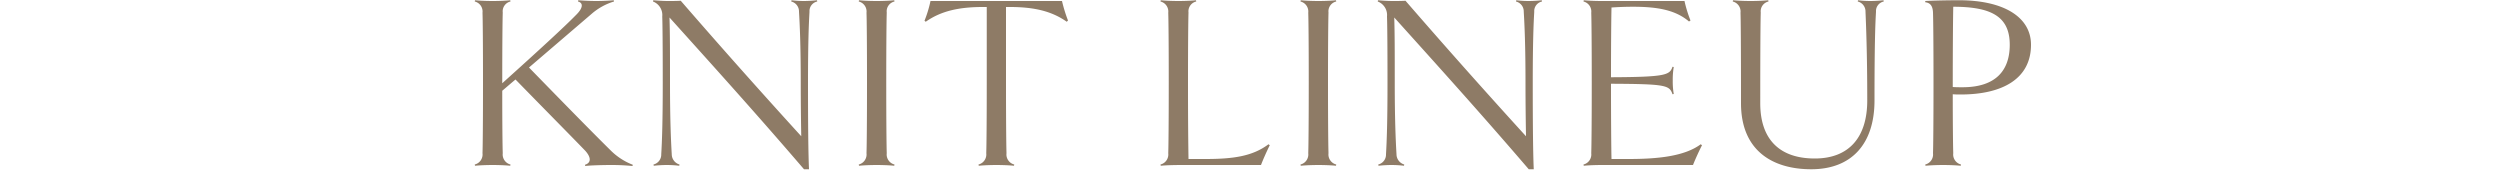 <svg xmlns="http://www.w3.org/2000/svg" xmlns:xlink="http://www.w3.org/1999/xlink" width="500" height="34" viewBox="0 0 500 34">
  <defs>
    <clipPath id="clip-path">
      <rect id="長方形_253" data-name="長方形 253" width="500" height="34" transform="translate(390 1185)" fill="#fff" stroke="#707070" stroke-width="1"/>
    </clipPath>
  </defs>
  <g id="nav_heading" transform="translate(-390 -1185)" clip-path="url(#clip-path)">
    <path id="パス_1201" data-name="パス 1201" d="M-127.9-2.95c-3.25-3.2-8.95-9-16.3-16.55l12.55-10.75a12.2,12.2,0,0,1,4.45-2.45l-.05-.25c-1.05.1-2.55.15-3.5.15-1,0-2.25-.05-3.6-.15l-.05.25c1,.25,1.15,1.2-.45,2.75-2.2,2.25-7.25,6.9-14.7,13.6v-.05c0-7.8.05-12.6.1-14.1a2.01,2.01,0,0,1,1.55-2.2l-.05-.25c-.95.1-2.4.15-3.5.15-1.15,0-2.55-.05-3.55-.15l-.05.25a2.065,2.065,0,0,1,1.55,2.25c.05,1.45.1,6.25.1,14.05,0,7.75-.05,12.55-.1,14.05A2.065,2.065,0,0,1-155.05-.1l.05.25c1-.1,2.4-.15,3.55-.15,1.1,0,2.55.05,3.5.15l.05-.25a2.065,2.065,0,0,1-1.55-2.25c-.05-1.4-.1-5.65-.1-12.5.95-.8,1.8-1.55,2.65-2.25,6.1,6.25,11.15,11.35,13.95,14.25,1.3,1.45,1.1,2.45-.05,2.8l.05.25c1.05-.15,4.05-.2,5-.2a43.514,43.514,0,0,1,4.45.2l.05-.25A12.689,12.689,0,0,1-127.9-2.95Zm41.3-30a25.526,25.526,0,0,1-2.6.15,20.964,20.964,0,0,1-2.5-.15l-.05.25a2.05,2.05,0,0,1,1.55,2.05c.15,2.5.35,6.7.35,14.25,0,4.1.05,7.85.1,10.65-6.7-7.35-15-16.6-24.1-27.1-.85.05-1.7.05-2.55.05-.75,0-1.75-.05-2.95-.15l-.05.25a2.9,2.9,0,0,1,1.85,3c.05,1.35.1,5.5.1,13.3,0,7.75-.15,11.75-.3,14.25A2.036,2.036,0,0,1-119.3-.1l.05.25a25.527,25.527,0,0,1,2.6-.15,20.964,20.964,0,0,1,2.5.15l.05-.25a2.143,2.143,0,0,1-1.55-2.05c-.15-2.5-.35-6.75-.35-14.25,0-6.25,0-9.8-.1-13.1,8.6,9.55,17.2,19.05,26.9,30.35h1c-.15-3.3-.2-9.5-.2-17.25,0-7.8.15-11.75.3-14.25a1.956,1.956,0,0,1,1.55-2.05ZM-71.1-.1a2.065,2.065,0,0,1-1.55-2.25c-.05-1.5-.1-6.3-.1-14.05,0-7.8.05-12.6.1-14.1a2.01,2.01,0,0,1,1.55-2.2l-.05-.25c-.95.1-2.4.15-3.5.15-1.15,0-2.55-.05-3.55-.15l-.05.25a2.065,2.065,0,0,1,1.55,2.25c.05,1.45.1,6.25.1,14.05,0,7.75-.05,12.55-.1,14.05A2.065,2.065,0,0,1-78.25-.1l.05.25c1-.1,2.4-.15,3.55-.15,1.1,0,2.55.05,3.5.15Zm34.7-28.8a29.067,29.067,0,0,1-1.2-3.9H-63.9a23.79,23.79,0,0,1-1.2,3.95l.25.2c3.1-2.2,6.8-2.95,11.4-2.95h.8v15.2c0,7.75-.05,12.55-.1,14.05A2.065,2.065,0,0,1-54.3-.1l.05.25c1-.1,2.4-.15,3.5-.15,1.15,0,2.6.05,3.55.15l.05-.25A2.065,2.065,0,0,1-48.7-2.35c-.05-1.5-.1-6.3-.1-14.05V-31.6h.8c4.6,0,8.25.75,11.35,2.95ZM3.7-4.15C.45-1.7-3.5-1.2-8.95-1.2H-12.3c-.05-3.25-.1-7.45-.1-15.2,0-7.8.05-12.6.1-14.1a2.01,2.01,0,0,1,1.55-2.2l-.05-.25c-.95.1-2.4.15-3.5.15-1.15,0-2.55-.05-3.55-.15l-.05.25a2.065,2.065,0,0,1,1.55,2.25c.05,1.45.1,6.25.1,14.05,0,7.75-.05,12.55-.1,14.05A2.065,2.065,0,0,1-17.9-.1l.05.25c1-.1,2.4-.15,4.4-.15H2.2c.45-1.2,1.25-2.95,1.75-3.95ZM17.25-.1A2.065,2.065,0,0,1,15.7-2.35c-.05-1.5-.1-6.3-.1-14.05,0-7.8.05-12.6.1-14.1a2.01,2.01,0,0,1,1.55-2.2l-.05-.25c-.95.1-2.4.15-3.5.15-1.15,0-2.55-.05-3.55-.15l-.05.25a2.065,2.065,0,0,1,1.55,2.25c.05,1.45.1,6.25.1,14.05,0,7.75-.05,12.55-.1,14.05A2.065,2.065,0,0,1,10.1-.1l.05.25c1-.1,2.4-.15,3.55-.15,1.1,0,2.55.05,3.5.15Zm41.1-32.85a25.526,25.526,0,0,1-2.6.15,20.964,20.964,0,0,1-2.5-.15l-.05.25a2.05,2.05,0,0,1,1.55,2.05c.15,2.5.35,6.7.35,14.25,0,4.1.05,7.85.1,10.65-6.7-7.35-15-16.6-24.1-27.1-.85.05-1.7.05-2.55.05-.75,0-1.75-.05-2.95-.15l-.05.25a2.9,2.9,0,0,1,1.85,3c.05,1.35.1,5.5.1,13.3,0,7.75-.15,11.75-.3,14.25A2.036,2.036,0,0,1,25.65-.1l.05.25A25.527,25.527,0,0,1,28.3,0a20.965,20.965,0,0,1,2.5.15l.05-.25A2.143,2.143,0,0,1,29.3-2.15c-.15-2.5-.35-6.75-.35-14.25,0-6.25,0-9.8-.1-13.1,8.6,9.55,17.2,19.05,26.9,30.35h1c-.15-3.3-.2-9.5-.2-17.25,0-7.8.15-11.75.3-14.25A1.956,1.956,0,0,1,58.4-32.7ZM88.6,0c.45-1.15,1.3-3,1.8-3.95l-.25-.2C86.85-1.7,81.4-1.2,75.7-1.2H72.3c-.05-1.9-.1-7.65-.1-15.05,11,.05,11.7.3,12.3,2.1l.25-.05a14.856,14.856,0,0,1-.2-2.7,15.215,15.215,0,0,1,.2-2.7l-.25-.05c-.55,1.65-1.3,2.05-12.3,2.1,0-6.7.05-11.9.1-13.95,1.45-.1,2.9-.15,4.25-.15,4.5,0,8.4.5,11.25,2.95l.3-.2a24.78,24.78,0,0,1-1.2-3.9H70.3c-1.15,0-2.55-.05-3.55-.15l-.05.25a2.065,2.065,0,0,1,1.55,2.25c.05,1.45.1,6.25.1,14.05,0,7.75-.05,12.55-.1,14.05A2.065,2.065,0,0,1,66.7-.1l.05.25c1-.1,2.4-.15,3.55-.15Zm38.1-32.95a25.526,25.526,0,0,1-2.6.15,20.964,20.964,0,0,1-2.5-.15l-.05.25a2.05,2.05,0,0,1,1.55,2.05c.1,2.5.35,8.15.35,17.75,0,7.3-3.6,11.6-10.5,11.6-6.85,0-10.9-3.65-10.9-11.05,0-11.85.05-16.65.1-18.15a2.01,2.01,0,0,1,1.55-2.2l-.05-.25c-.95.1-2.4.15-3.5.15-1.15,0-2.55-.05-3.55-.15l-.05.25a2.065,2.065,0,0,1,1.55,2.25c.05,1.45.1,6.25.1,18.1,0,9.55,6.4,13.2,14.05,13.2C120.3.85,124.9-4.2,124.9-12.9c0-11.2.15-15.25.3-17.75a1.956,1.956,0,0,1,1.55-2.05Zm29.5,8.9c0-5.5-5.4-8.9-14.4-8.9-2.05,0-4.8.05-6.75.15v.25c.85.1,1.5.55,1.55,2.1.05,1.45.1,6.25.1,14.05,0,7.75-.05,12.55-.1,14.05A2.065,2.065,0,0,1,135.05-.1l.05.25c1-.1,2.4-.15,3.5-.15,1.15,0,2.6.05,3.55.15l.05-.25a2.065,2.065,0,0,1-1.55-2.25c-.05-1.45-.1-6.2-.1-11.8.6.05,1.05.05,1.55.05C150.65-14.1,156.2-17.35,156.2-24.05Zm-4.25,0c0,5.05-2.7,8.5-9.45,8.5-.65,0-1.3,0-1.95-.05,0-7.8.05-13.6.1-16.05C148.25-31.65,151.95-29.7,151.95-24.05Z" transform="translate(640 1218)" fill="#8e7b66"/>
  </g>
</svg>
